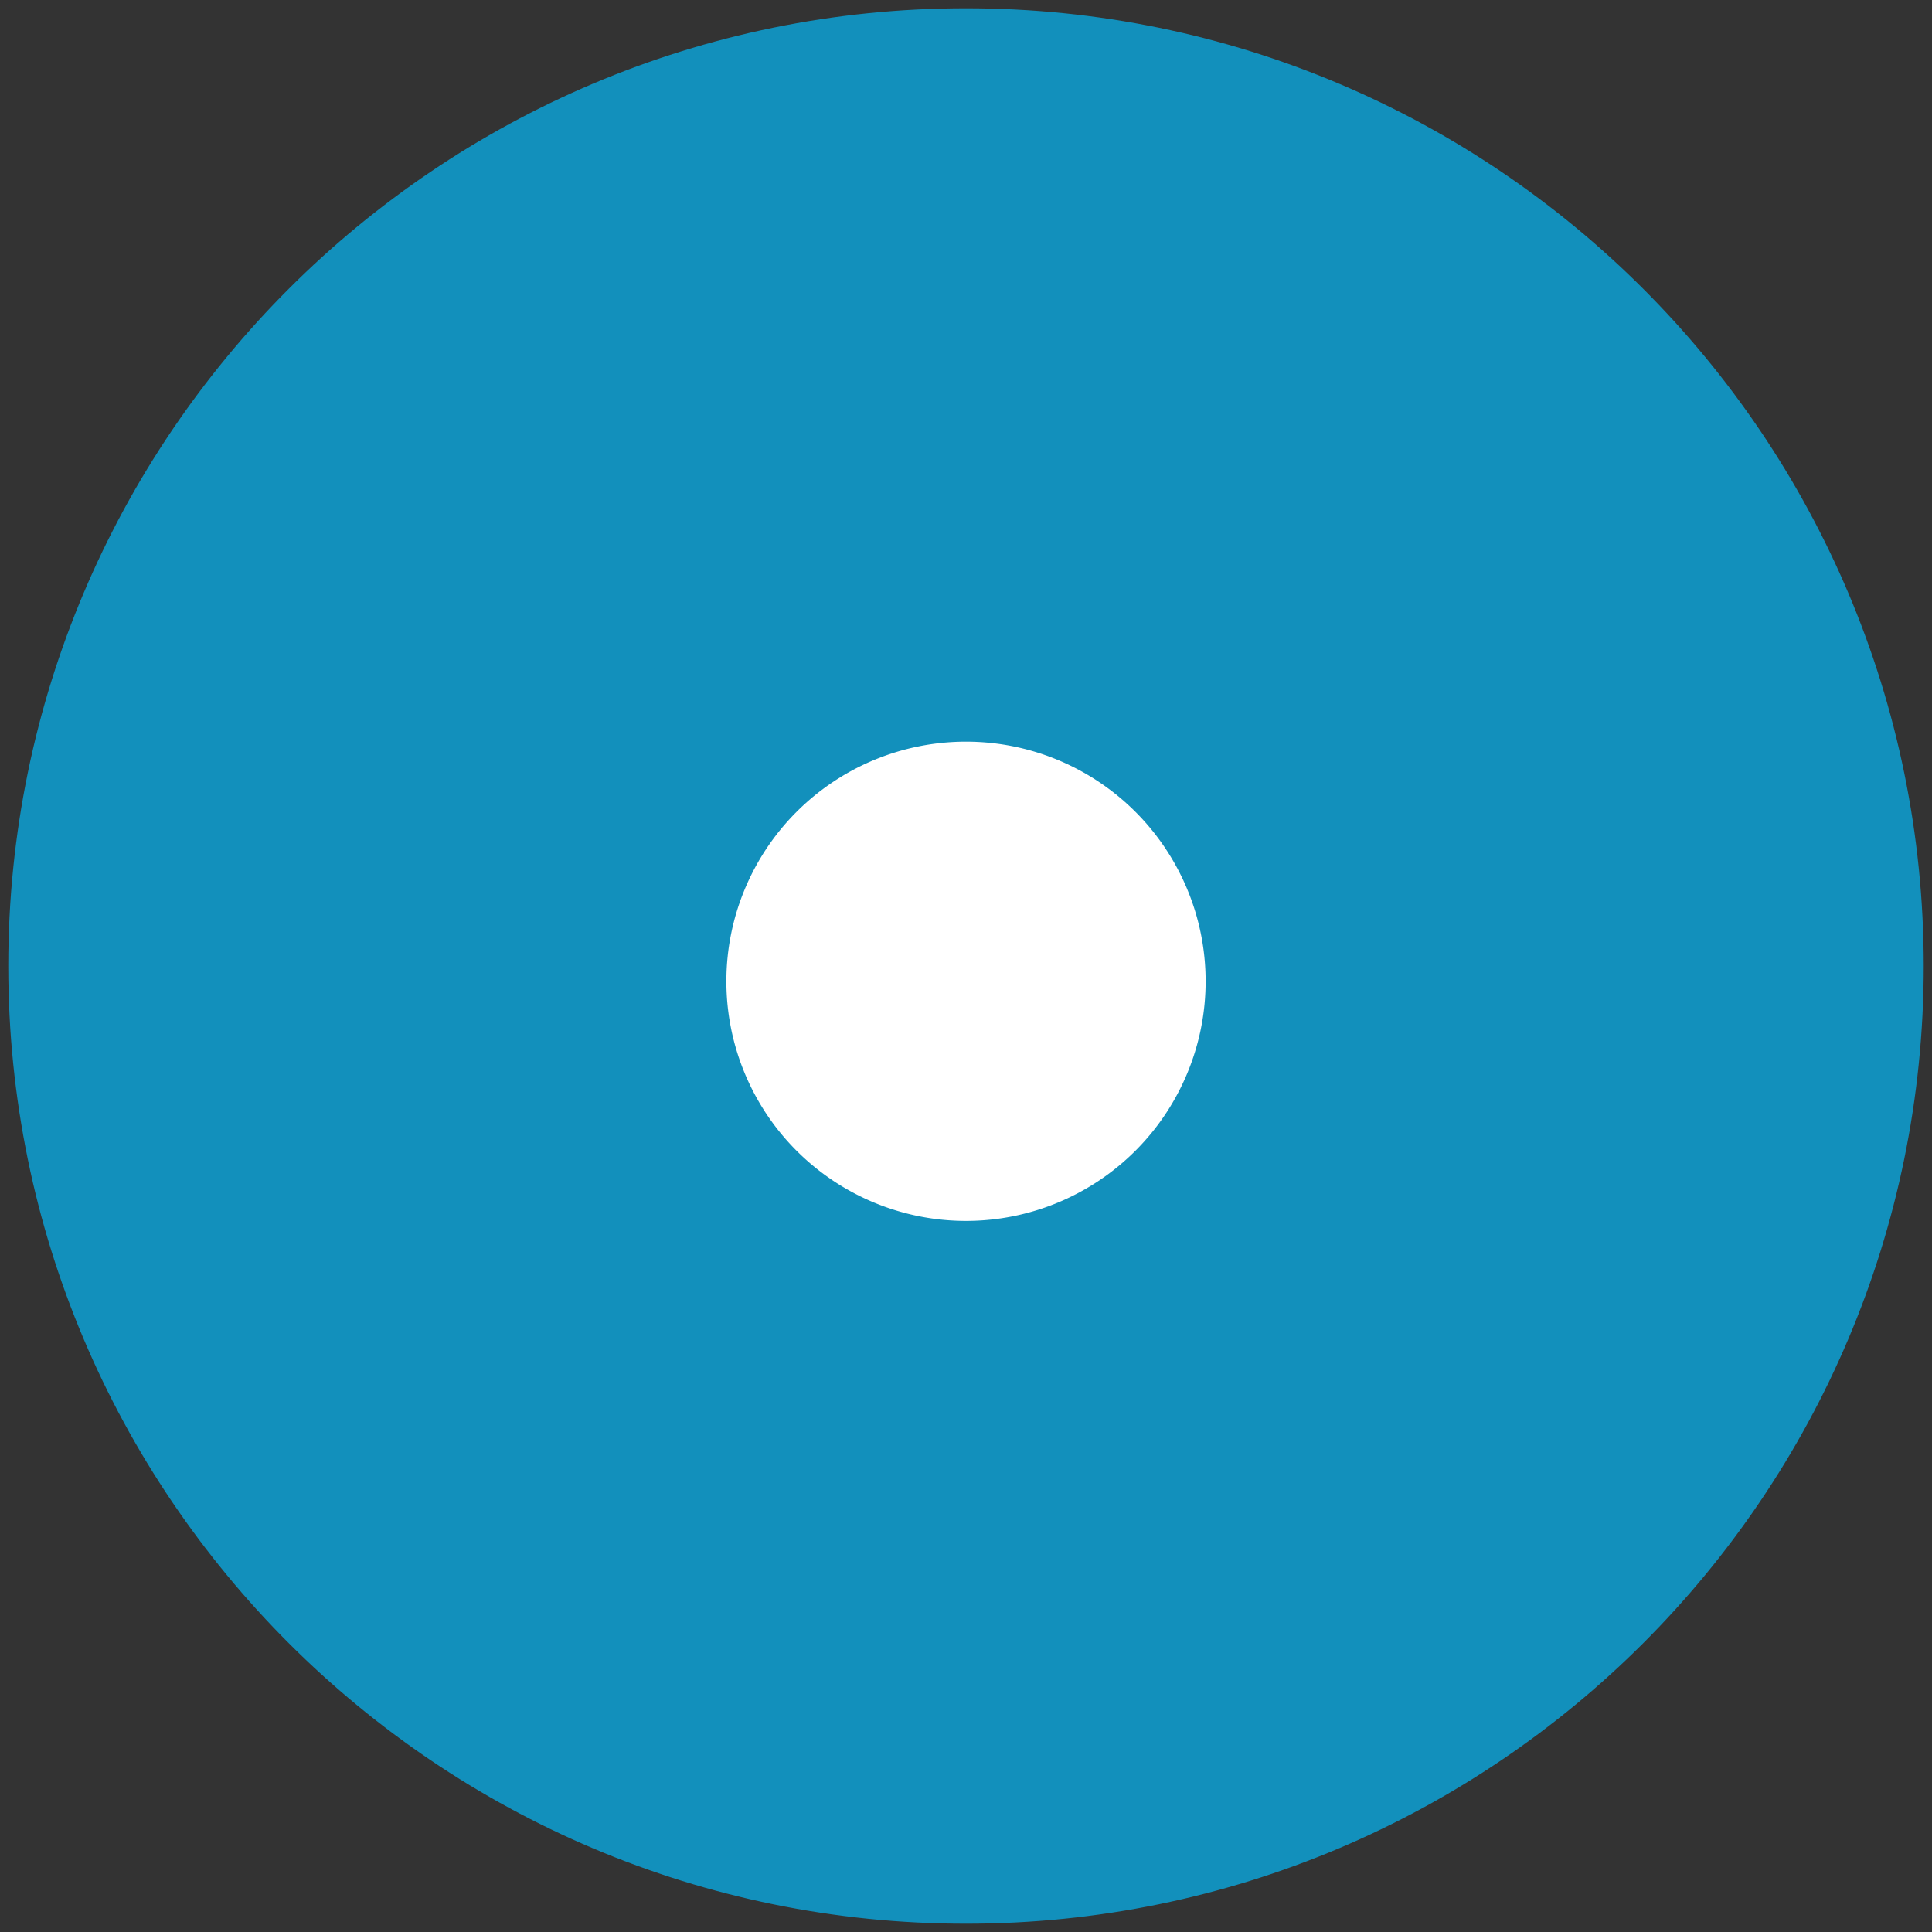 <svg xmlns="http://www.w3.org/2000/svg" width="35" height="35" fill="none"><rect width="100%" height="100%" fill="#333333" stroke="none"/><path fill="#1290BC" stroke="#1290BC" stroke-linecap="round" stroke-linejoin="round" stroke-width="3.7" d="M17.5 33C26.06 33 33 26.06 33 17.5S26.06 2 17.5 2 2 8.94 2 17.5 8.94 33 17.5 33"/><path fill="#1290BC" stroke="#1290BC" stroke-linecap="round" stroke-linejoin="round" stroke-width="3" d="M17.5 26.8a9.3 9.3 0 1 0 0-18.6 9.3 9.3 0 0 0 0 18.6"/><path fill="#fff" stroke="#fff" stroke-linecap="round" stroke-linejoin="round" stroke-width="3.7" d="M17.5 20.268a2.491 2.491 0 1 0 0-4.982 2.491 2.491 0 0 0 0 4.982"/></svg>